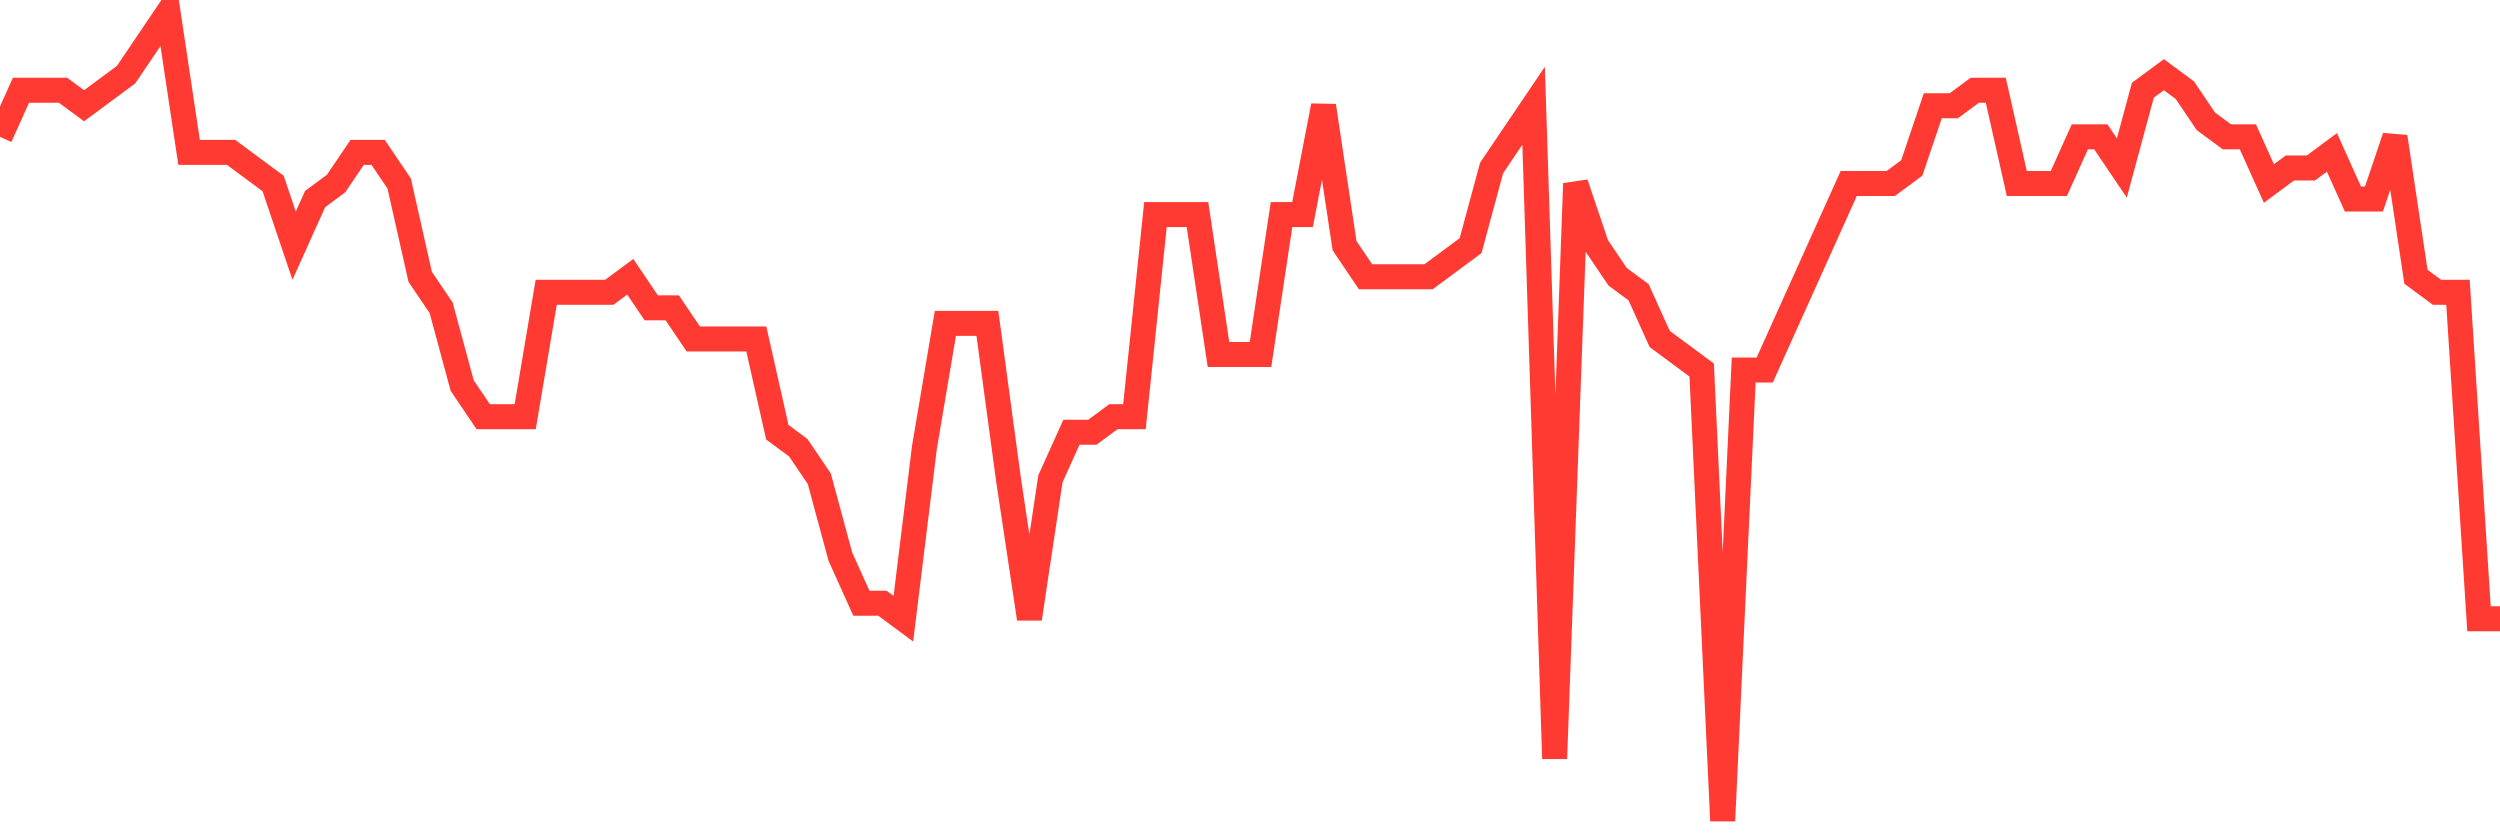 <svg
  xmlns="http://www.w3.org/2000/svg"
  xmlns:xlink="http://www.w3.org/1999/xlink"
  width="120"
  height="40"
  viewBox="0 0 120 40"
  preserveAspectRatio="none"
>
  <polyline
    points="0,6.569 1.008,4.331 2.017,4.331 3.025,4.331 4.034,5.077 5.042,4.331 6.05,3.585 7.059,2.092 8.067,0.6 9.076,7.315 10.084,7.315 11.092,7.315 12.101,8.062 13.109,8.808 14.118,11.792 15.126,9.554 16.134,8.808 17.143,7.315 18.151,7.315 19.16,8.808 20.168,13.285 21.176,14.777 22.185,18.508 23.193,20 24.202,20 25.21,20 26.218,14.031 27.227,14.031 28.235,14.031 29.244,14.031 30.252,13.285 31.261,14.777 32.269,14.777 33.277,16.269 34.286,16.269 35.294,16.269 36.303,16.269 37.311,20.746 38.319,21.492 39.328,22.985 40.336,26.715 41.345,28.954 42.353,28.954 43.361,29.7 44.37,21.492 45.378,15.523 46.387,15.523 47.395,15.523 48.403,22.985 49.412,29.7 50.42,22.985 51.429,20.746 52.437,20.746 53.445,20 54.454,20 55.462,10.3 56.471,10.3 57.479,10.3 58.487,17.015 59.496,17.015 60.504,17.015 61.513,10.3 62.521,10.3 63.529,5.077 64.538,11.792 65.546,13.285 66.555,13.285 67.563,13.285 68.571,13.285 69.58,12.538 70.588,11.792 71.597,8.062 72.605,6.569 73.613,5.077 74.622,36.415 75.63,8.808 76.639,11.792 77.647,13.285 78.655,14.031 79.664,16.269 80.672,17.015 81.681,17.762 82.689,39.4 83.697,17.762 84.706,17.762 85.714,15.523 86.723,13.285 87.731,11.046 88.739,8.808 89.748,8.808 90.756,8.808 91.765,8.062 92.773,5.077 93.782,5.077 94.79,4.331 95.798,4.331 96.807,8.808 97.815,8.808 98.824,8.808 99.832,6.569 100.84,6.569 101.849,8.062 102.857,4.331 103.866,3.585 104.874,4.331 105.882,5.823 106.891,6.569 107.899,6.569 108.908,8.808 109.916,8.062 110.924,8.062 111.933,7.315 112.941,9.554 113.95,9.554 114.958,6.569 115.966,13.285 116.975,14.031 117.983,14.031 118.992,29.7 120,29.7"
    fill="none"
    stroke="#ff3a33"
    stroke-width="1.2"
  >
  </polyline>
</svg>